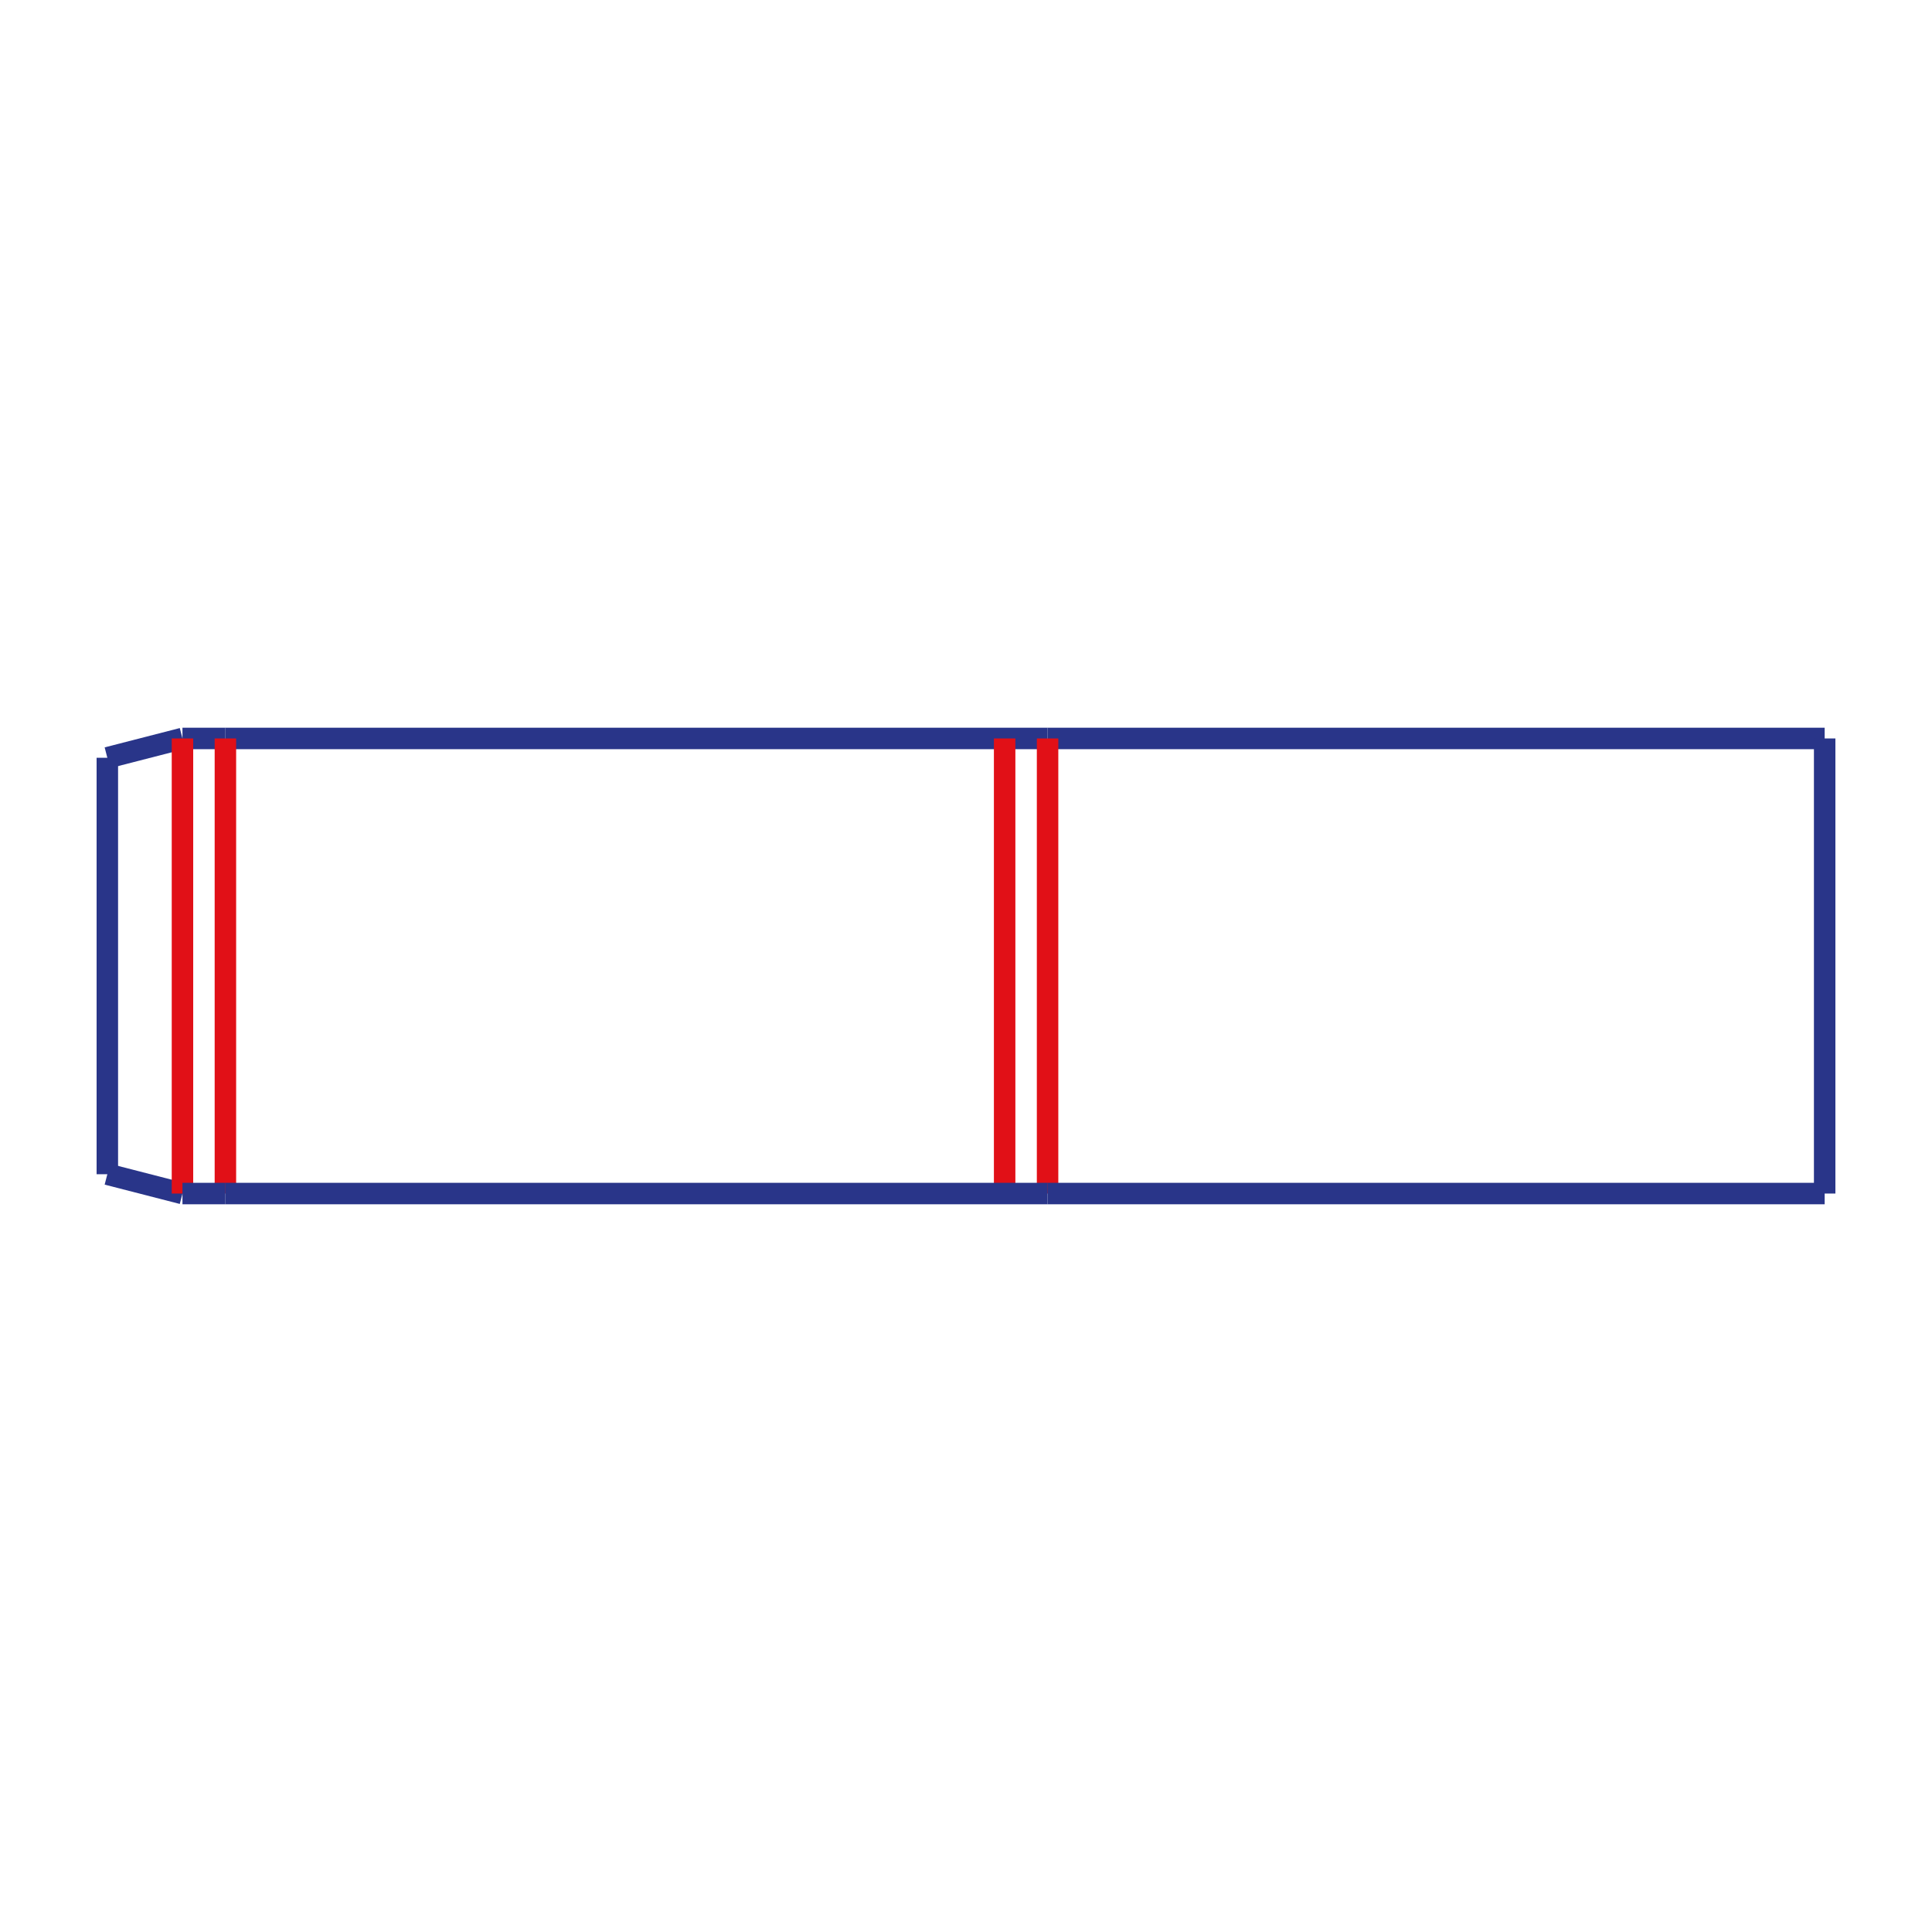 <?xml version="1.0" encoding="utf-8"?>
<!-- Generator: Adobe Illustrator 26.5.0, SVG Export Plug-In . SVG Version: 6.00 Build 0)  -->
<svg version="1.1" id="Livello_1" xmlns="http://www.w3.org/2000/svg" xmlns:xlink="http://www.w3.org/1999/xlink" x="0px" y="0px"
	 viewBox="0 0 90 90" style="enable-background:new 0 0 90 90;" xml:space="preserve">
<style type="text/css">
	.st0{fill:none;stroke:#293589;stroke-miterlimit:10;}
	.st1{fill:none;stroke:#E11017;stroke-miterlimit:10;}
	.st2{fill:none;stroke:#293589;stroke-miterlimit:10;stroke-dasharray:2,5;}
	.st3{fill:none;stroke:#E11017;stroke-linejoin:round;stroke-miterlimit:10;}
	.st4{fill:none;stroke:#293589;stroke-linejoin:round;stroke-miterlimit:10;}
	.st5{fill:none;stroke:#293589;stroke-linejoin:round;stroke-miterlimit:10;stroke-dasharray:3.761,1.505,0.752,1.505,0.752,1.505;}
	.st6{fill:none;stroke:#293589;stroke-miterlimit:10;stroke-dasharray:0.809,0.809;}
	.st7{fill:none;stroke:#2A3589;stroke-miterlimit:10;}
	.st8{fill:none;stroke:#E01217;stroke-miterlimit:10;}
	.st9{fill:none;stroke:#FFFFFF;stroke-linejoin:round;stroke-miterlimit:10;}
	.st10{fill:none;stroke:#293589;stroke-miterlimit:10;stroke-dasharray:0.797,0.797;}
	.st11{fill:#FFFFFF;stroke:#FFFFFF;stroke-linecap:round;stroke-linejoin:round;stroke-miterlimit:10;}
	.st12{fill:#FFFFFF;stroke:#27348B;stroke-miterlimit:10;}
	.st13{fill:none;stroke:#E30613;stroke-miterlimit:10;}
	.st14{fill:none;stroke:#27348B;stroke-miterlimit:10;}
	.st15{fill:none;stroke:#362E87;stroke-linecap:round;stroke-miterlimit:10;stroke-dasharray:0.852,0.852;}
	.st16{fill:#FFFFFF;stroke:#FFFFFF;stroke-linecap:round;stroke-linejoin:round;}
	.st17{fill:#FFFFFF;stroke:#FFFFFF;stroke-linejoin:round;stroke-miterlimit:10;}
	.st18{fill:none;}
	.st19{opacity:0.5;fill:#D5E7C3;}
	.st20{fill:none;stroke:#164194;stroke-miterlimit:10;}
</style>
<g>
	<g>
		<line class="st0" x1="5" y1="35.3" x2="5" y2="54.7"/>
		<line class="st0" x1="5" y1="35.3" x2="8.5" y2="34.4"/>
		<line class="st0" x1="5" y1="54.7" x2="8.5" y2="55.6"/>
		<line class="st0" x1="8.5" y1="34.4" x2="10.5" y2="34.4"/>
		<line class="st0" x1="10.5" y1="34.4" x2="46.8" y2="34.4"/>
		<line class="st0" x1="46.8" y1="34.4" x2="48.8" y2="34.4"/>
		<line class="st0" x1="48.8" y1="34.4" x2="85" y2="34.4"/>
		<line class="st1" x1="8.5" y1="34.4" x2="8.5" y2="55.6"/>
		<line class="st1" x1="10.5" y1="34.4" x2="10.5" y2="55.6"/>
		<line class="st1" x1="46.8" y1="34.4" x2="46.8" y2="55.6"/>
		<line class="st1" x1="48.8" y1="34.4" x2="48.8" y2="55.6"/>
		<line class="st0" x1="85" y1="34.4" x2="85" y2="55.6"/>
		<line class="st0" x1="8.5" y1="55.6" x2="10.5" y2="55.6"/>
		<line class="st0" x1="10.5" y1="55.6" x2="46.8" y2="55.6"/>
		<line class="st0" x1="46.8" y1="55.6" x2="48.8" y2="55.6"/>
		<line class="st0" x1="48.8" y1="55.6" x2="85" y2="55.6"/>
	</g>
</g>
</svg>
